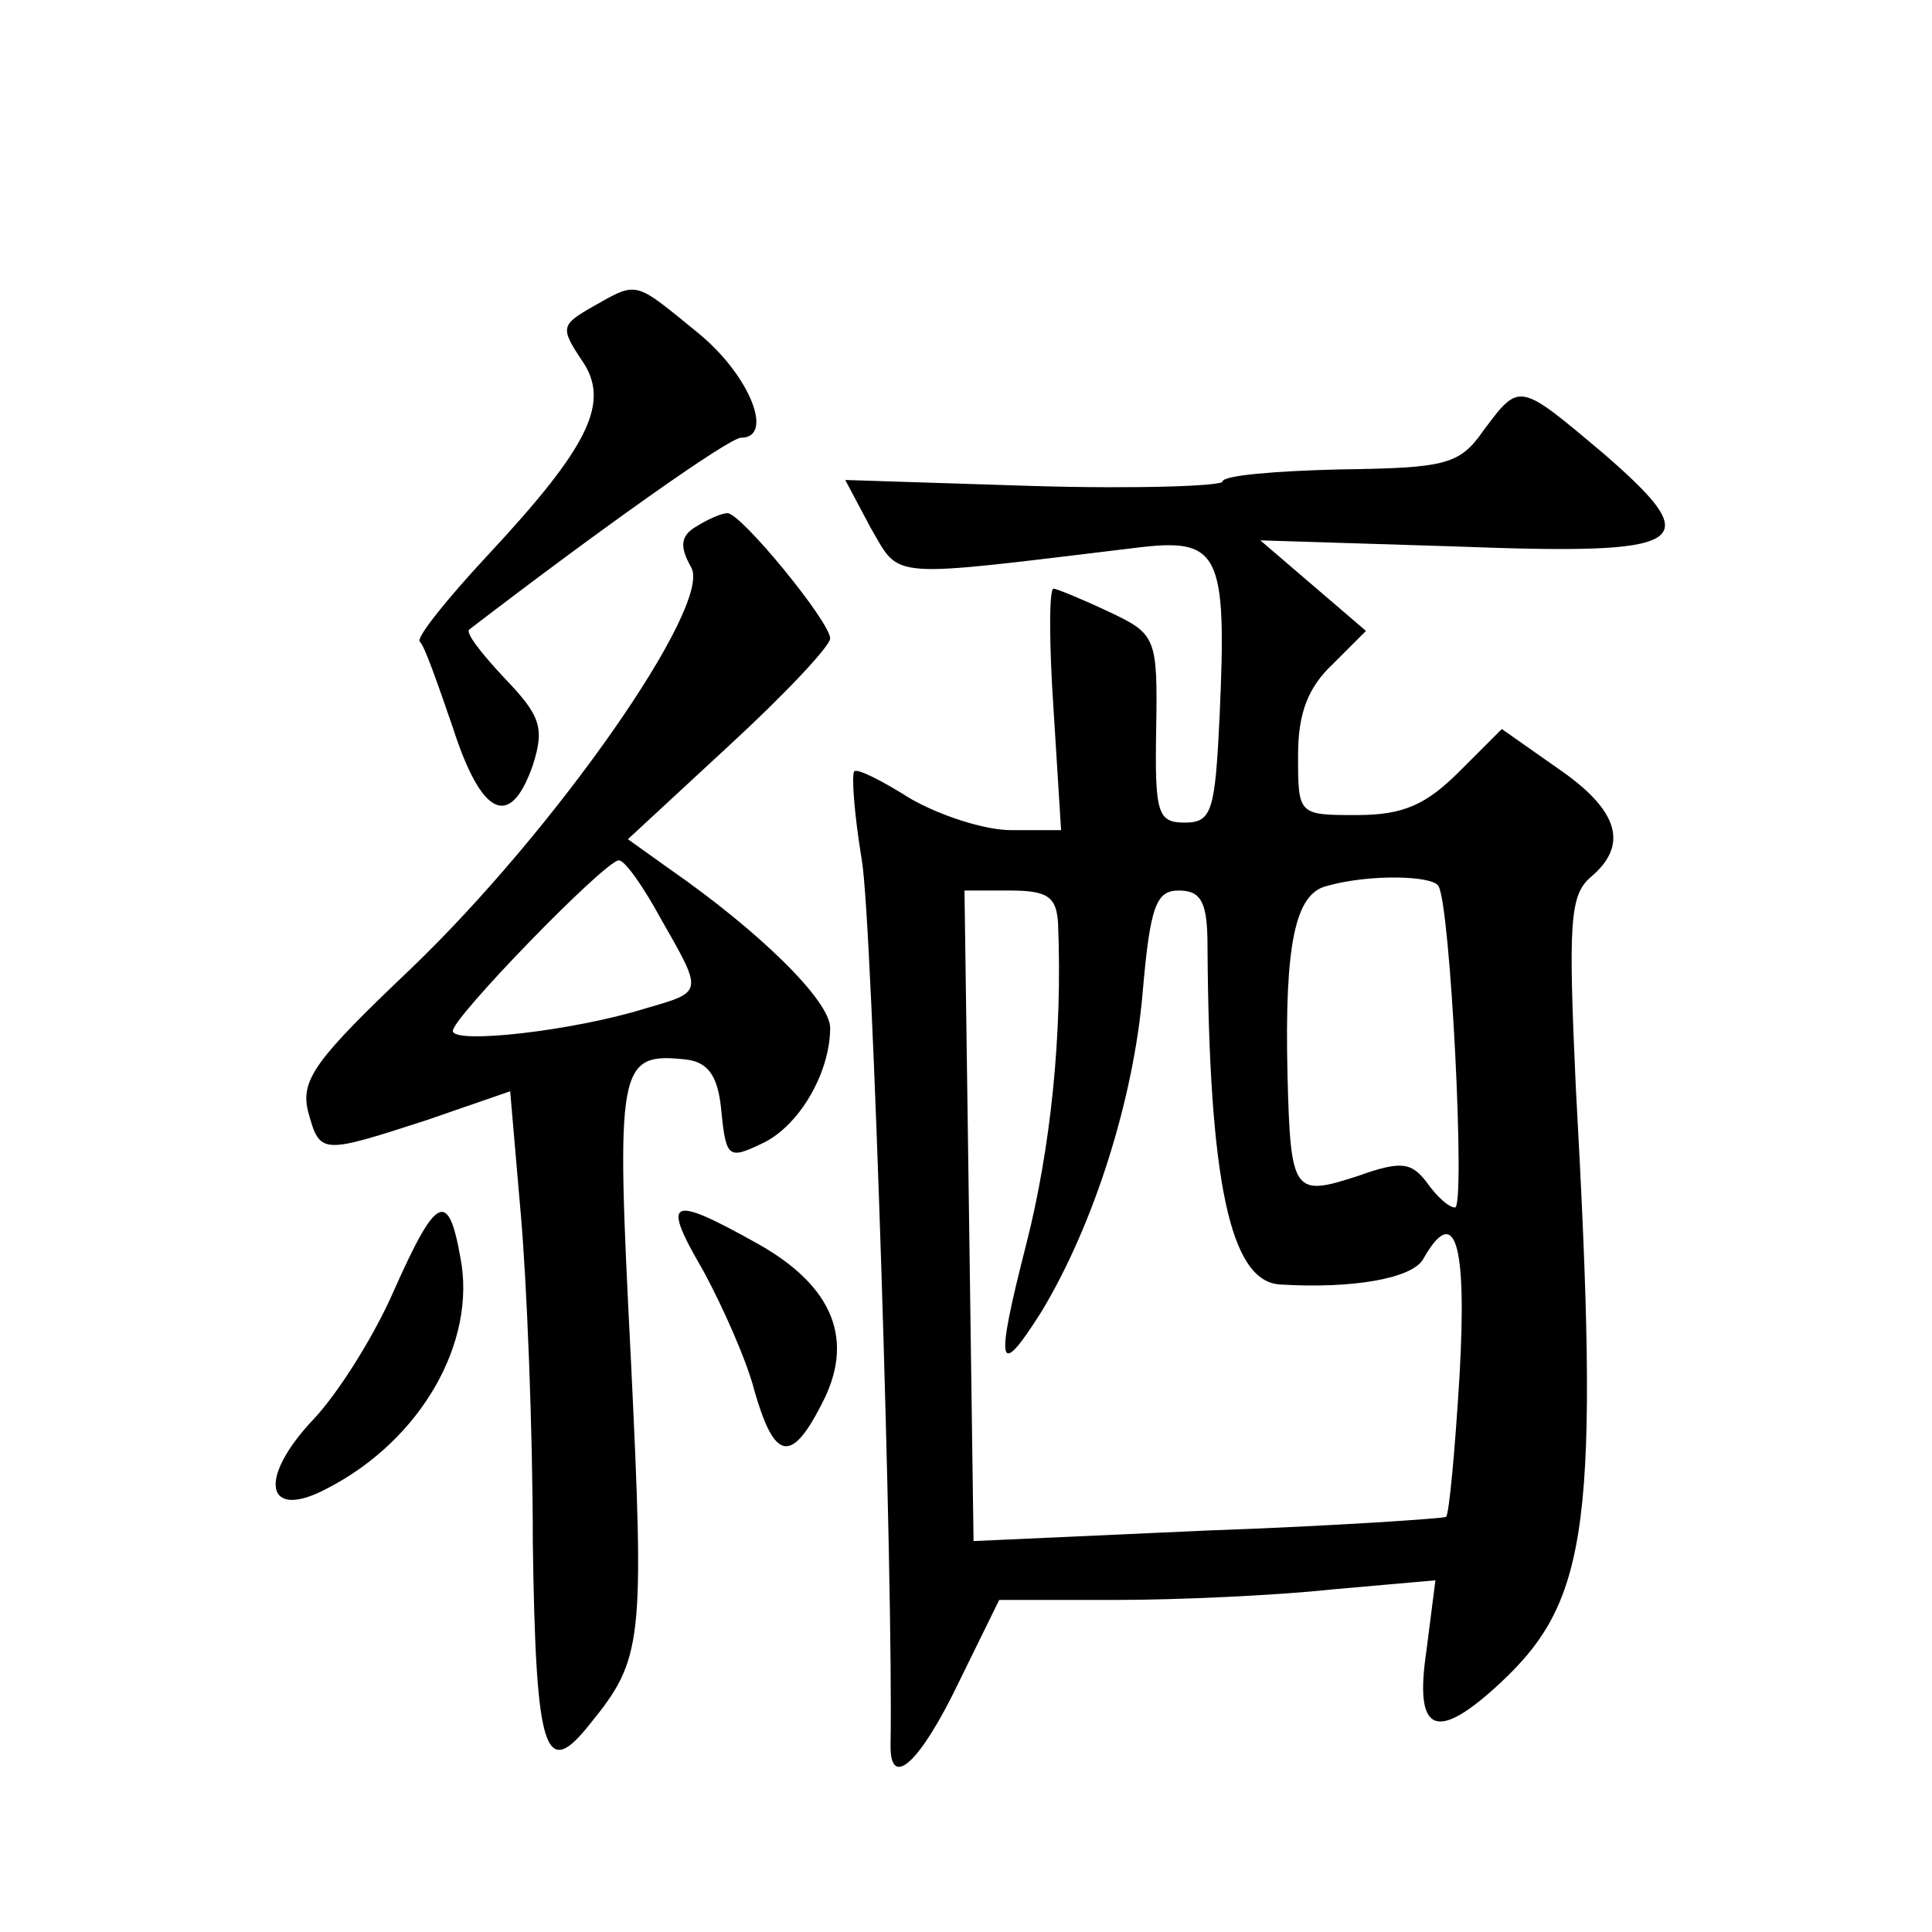 <?xml version="1.0" standalone="no"?>
<!DOCTYPE svg PUBLIC "-//W3C//DTD SVG 20010904//EN"
 "http://www.w3.org/TR/2001/REC-SVG-20010904/DTD/svg10.dtd">
<svg version="1.0" xmlns="http://www.w3.org/2000/svg"
 width="128pt" height="128pt" viewBox="0 0 128 128"
 preserveAspectRatio="xMidYMid meet">
<g transform="translate(0,128) scale(0.1,-0.1)"
fill="#0" stroke="none">
<path d="M393 1077 c-21 -12 -22 -14 -8 -35 20 -28 6 -57 -62 -130 -27 -29 -47
-54 -45 -57 3 -2 12 -28 22 -57 19 -59 38 -68 53 -25 8 25 5 33 -19 58 -15 16 -26
30 -23 32 86 66 172 127 180 127 22 0 6 41 -28 69 -43 35 -40 35 -70 18z M983 995
c-16 -23 -25 -25 -95 -26 -43 -1 -78 -4 -78 -8 0 -3 -56 -5 -125 -3 l-125 4 17
-32 c20 -34 9 -33 175 -13 56 7 61 -2 56 -112 -3 -62 -5 -70 -23 -70 -18 0 -20
6 -19 62 1 61 0 63 -32 78 -17 8 -34 15 -36 15 -3 0 -3 -36 0 -80 l5 -80 -33 0
c-18 0 -48 10 -67 21 -19 12 -35 20 -37 18 -2 -2 0 -29 5 -59 7 -41 21 -482 19
-587 0 -29 20 -10 45 42 l27 55 77 0 c42 0 107 3 144 7 l68 6 -6 -47 c-8 -54 6
-61 49 -21 59 55 66 106 50 395 -5 109 -4 127 10 139 25 21 19 44 -22 72 l-37 26
-28 -28 c-22 -22 -37 -29 -68 -29 -39 0 -39 0 -39 40 0 28 7 45 23 60 l22 22 -35
30 -35 30 128 -4 c157 -6 169 1 100 61 -57 48 -56 48 -80 16z m-30 -302 c8 -13
18 -213 11 -213 -4 0 -12 7 -19 17 -10 13 -17 14 -45 4 -43 -14 -45 -12 -47 67
-2 86 5 120 26 125 28 8 70 7 74 0z m-252 -25 c3 -74 -5 -149 -21 -212 -21 -82
-19 -91 10 -45 35 58 61 141 67 211 5 58 9 68 24 68 15 0 19 -8 19 -37 1 -156 15
-222 48 -224 48 -3 88 4 95 17 21 37 29 11 24 -77 -3 -50 -7 -93 -9 -94 -2 -1 -73
-6 -158 -9 l-155 -7 -3 216 -3 215 30 0 c25 0 31 -4 32 -22z M461 931 c-10 -6 -11
-13 -3 -27 14 -25 -90 -174 -186 -266 -62 -59 -73 -73 -68 -94 8 -29 8 -29 79 -6
l55 19 7 -81 c4 -45 8 -143 8 -218 2 -140 8 -158 38 -120 35 43 36 54 27 241 -10
196 -9 204 37 199 15 -2 21 -12 23 -35 3 -30 5 -31 26 -21 25 11 46 47 46 77 0
18 -47 64 -106 105 l-28 20 67 62 c37 34 67 66 67 71 0 11 -59 83 -68 83 -4 0 -13
-4 -21 -9z m-23 -260 c28 -49 28 -48 -10 -59 -48 -15 -128 -24 -128 -15 0 9 101
113 110 113 4 0 16 -17 28 -39z M261 425 c-13 -30 -37 -68 -53 -85 -38 -40 -32
-68 9 -46 62 32 99 97 88 153 -8 45 -16 41 -44 -22z M466 438 c13 -24 29 -60 34
-80 13 -45 24 -48 44 -9 23 43 8 79 -42 107 -59 33 -64 30 -36 -18z"/>
</g>
</svg>
